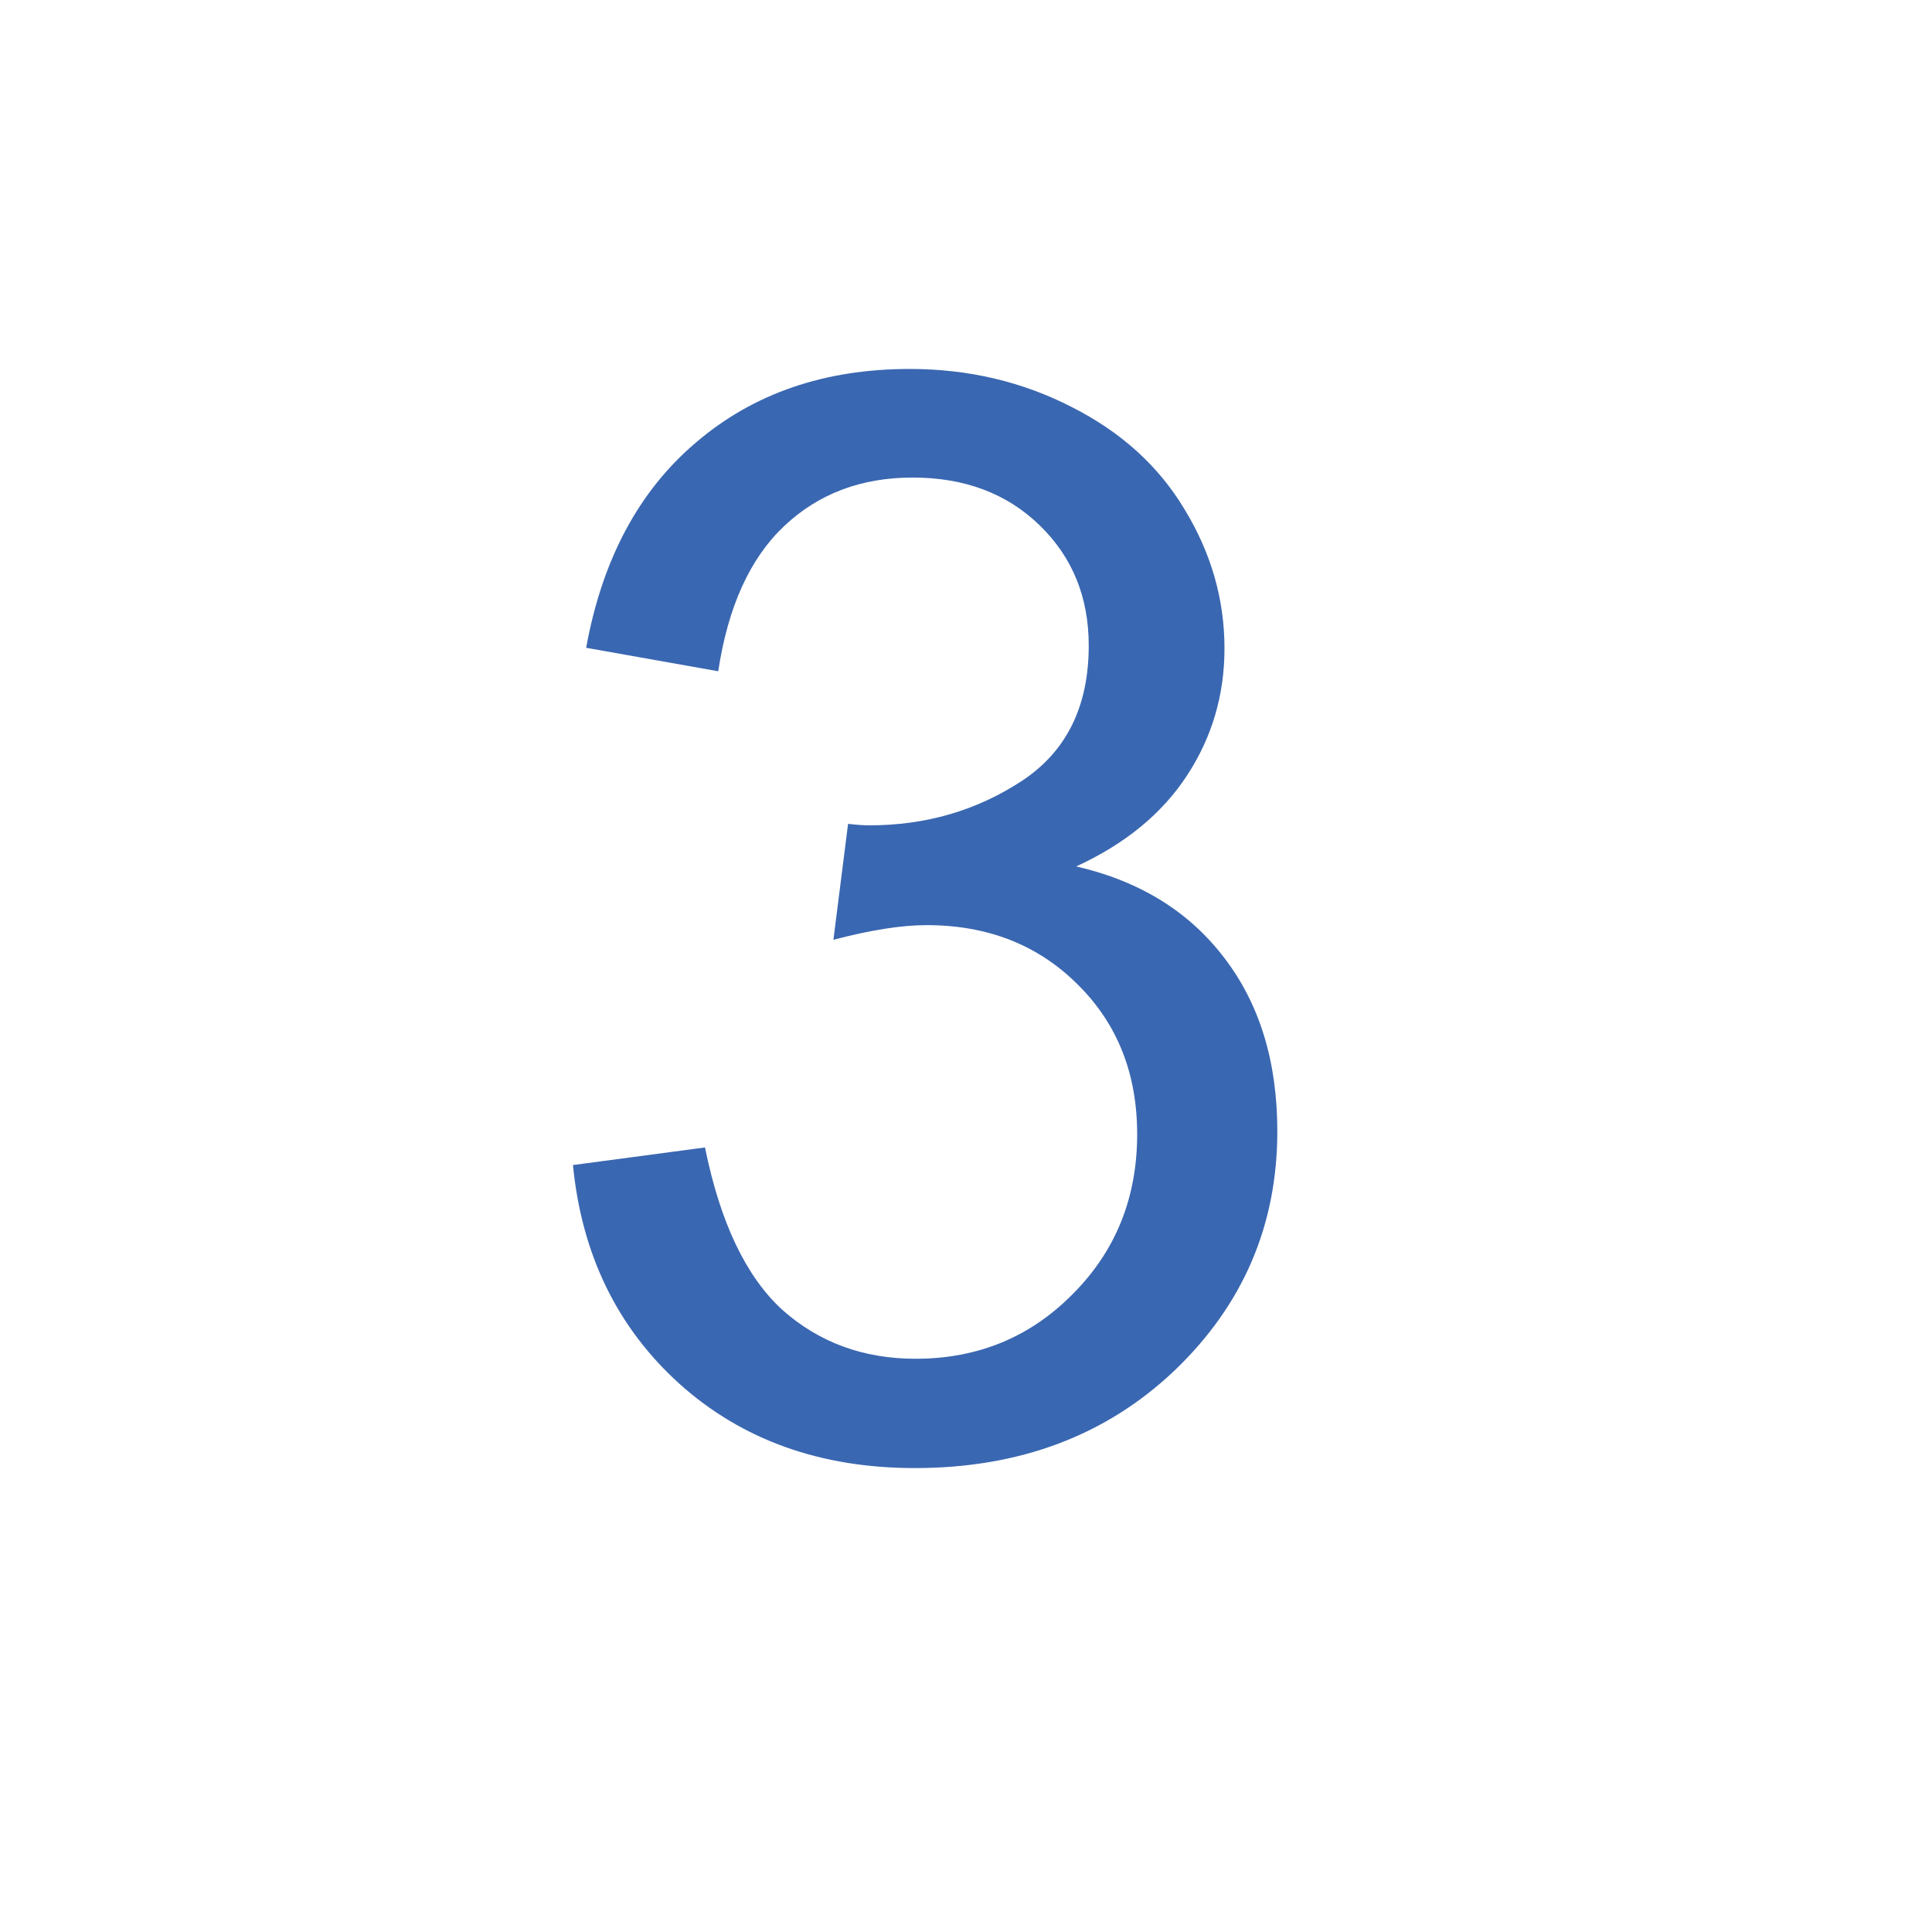 <svg width="72" height="72" viewBox="0 0 72 72" fill="none" xmlns="http://www.w3.org/2000/svg">
<path d="M21.352 43.418L26.273 42.762C26.838 45.551 27.796 47.565 29.145 48.805C30.512 50.026 32.171 50.637 34.121 50.637C36.436 50.637 38.387 49.835 39.973 48.23C41.577 46.626 42.379 44.639 42.379 42.27C42.379 40.009 41.641 38.15 40.164 36.691C38.688 35.215 36.81 34.477 34.531 34.477C33.602 34.477 32.444 34.659 31.059 35.023L31.605 30.703C31.934 30.74 32.198 30.758 32.398 30.758C34.495 30.758 36.382 30.211 38.059 29.117C39.736 28.023 40.574 26.337 40.574 24.059C40.574 22.254 39.964 20.759 38.742 19.574C37.521 18.389 35.944 17.797 34.012 17.797C32.098 17.797 30.503 18.398 29.227 19.602C27.951 20.805 27.13 22.609 26.766 25.016L21.844 24.141C22.445 20.841 23.812 18.289 25.945 16.484C28.078 14.662 30.73 13.75 33.902 13.75C36.09 13.75 38.104 14.224 39.945 15.172C41.786 16.102 43.19 17.378 44.156 19C45.141 20.622 45.633 22.345 45.633 24.168C45.633 25.9 45.168 27.477 44.238 28.898C43.309 30.32 41.932 31.451 40.109 32.289C42.479 32.836 44.32 33.975 45.633 35.707C46.945 37.421 47.602 39.572 47.602 42.16C47.602 45.66 46.325 48.632 43.773 51.074C41.221 53.499 37.995 54.711 34.094 54.711C30.576 54.711 27.65 53.663 25.316 51.566C23.001 49.47 21.68 46.754 21.352 43.418Z" fill="#3A67B1"/>
</svg>
